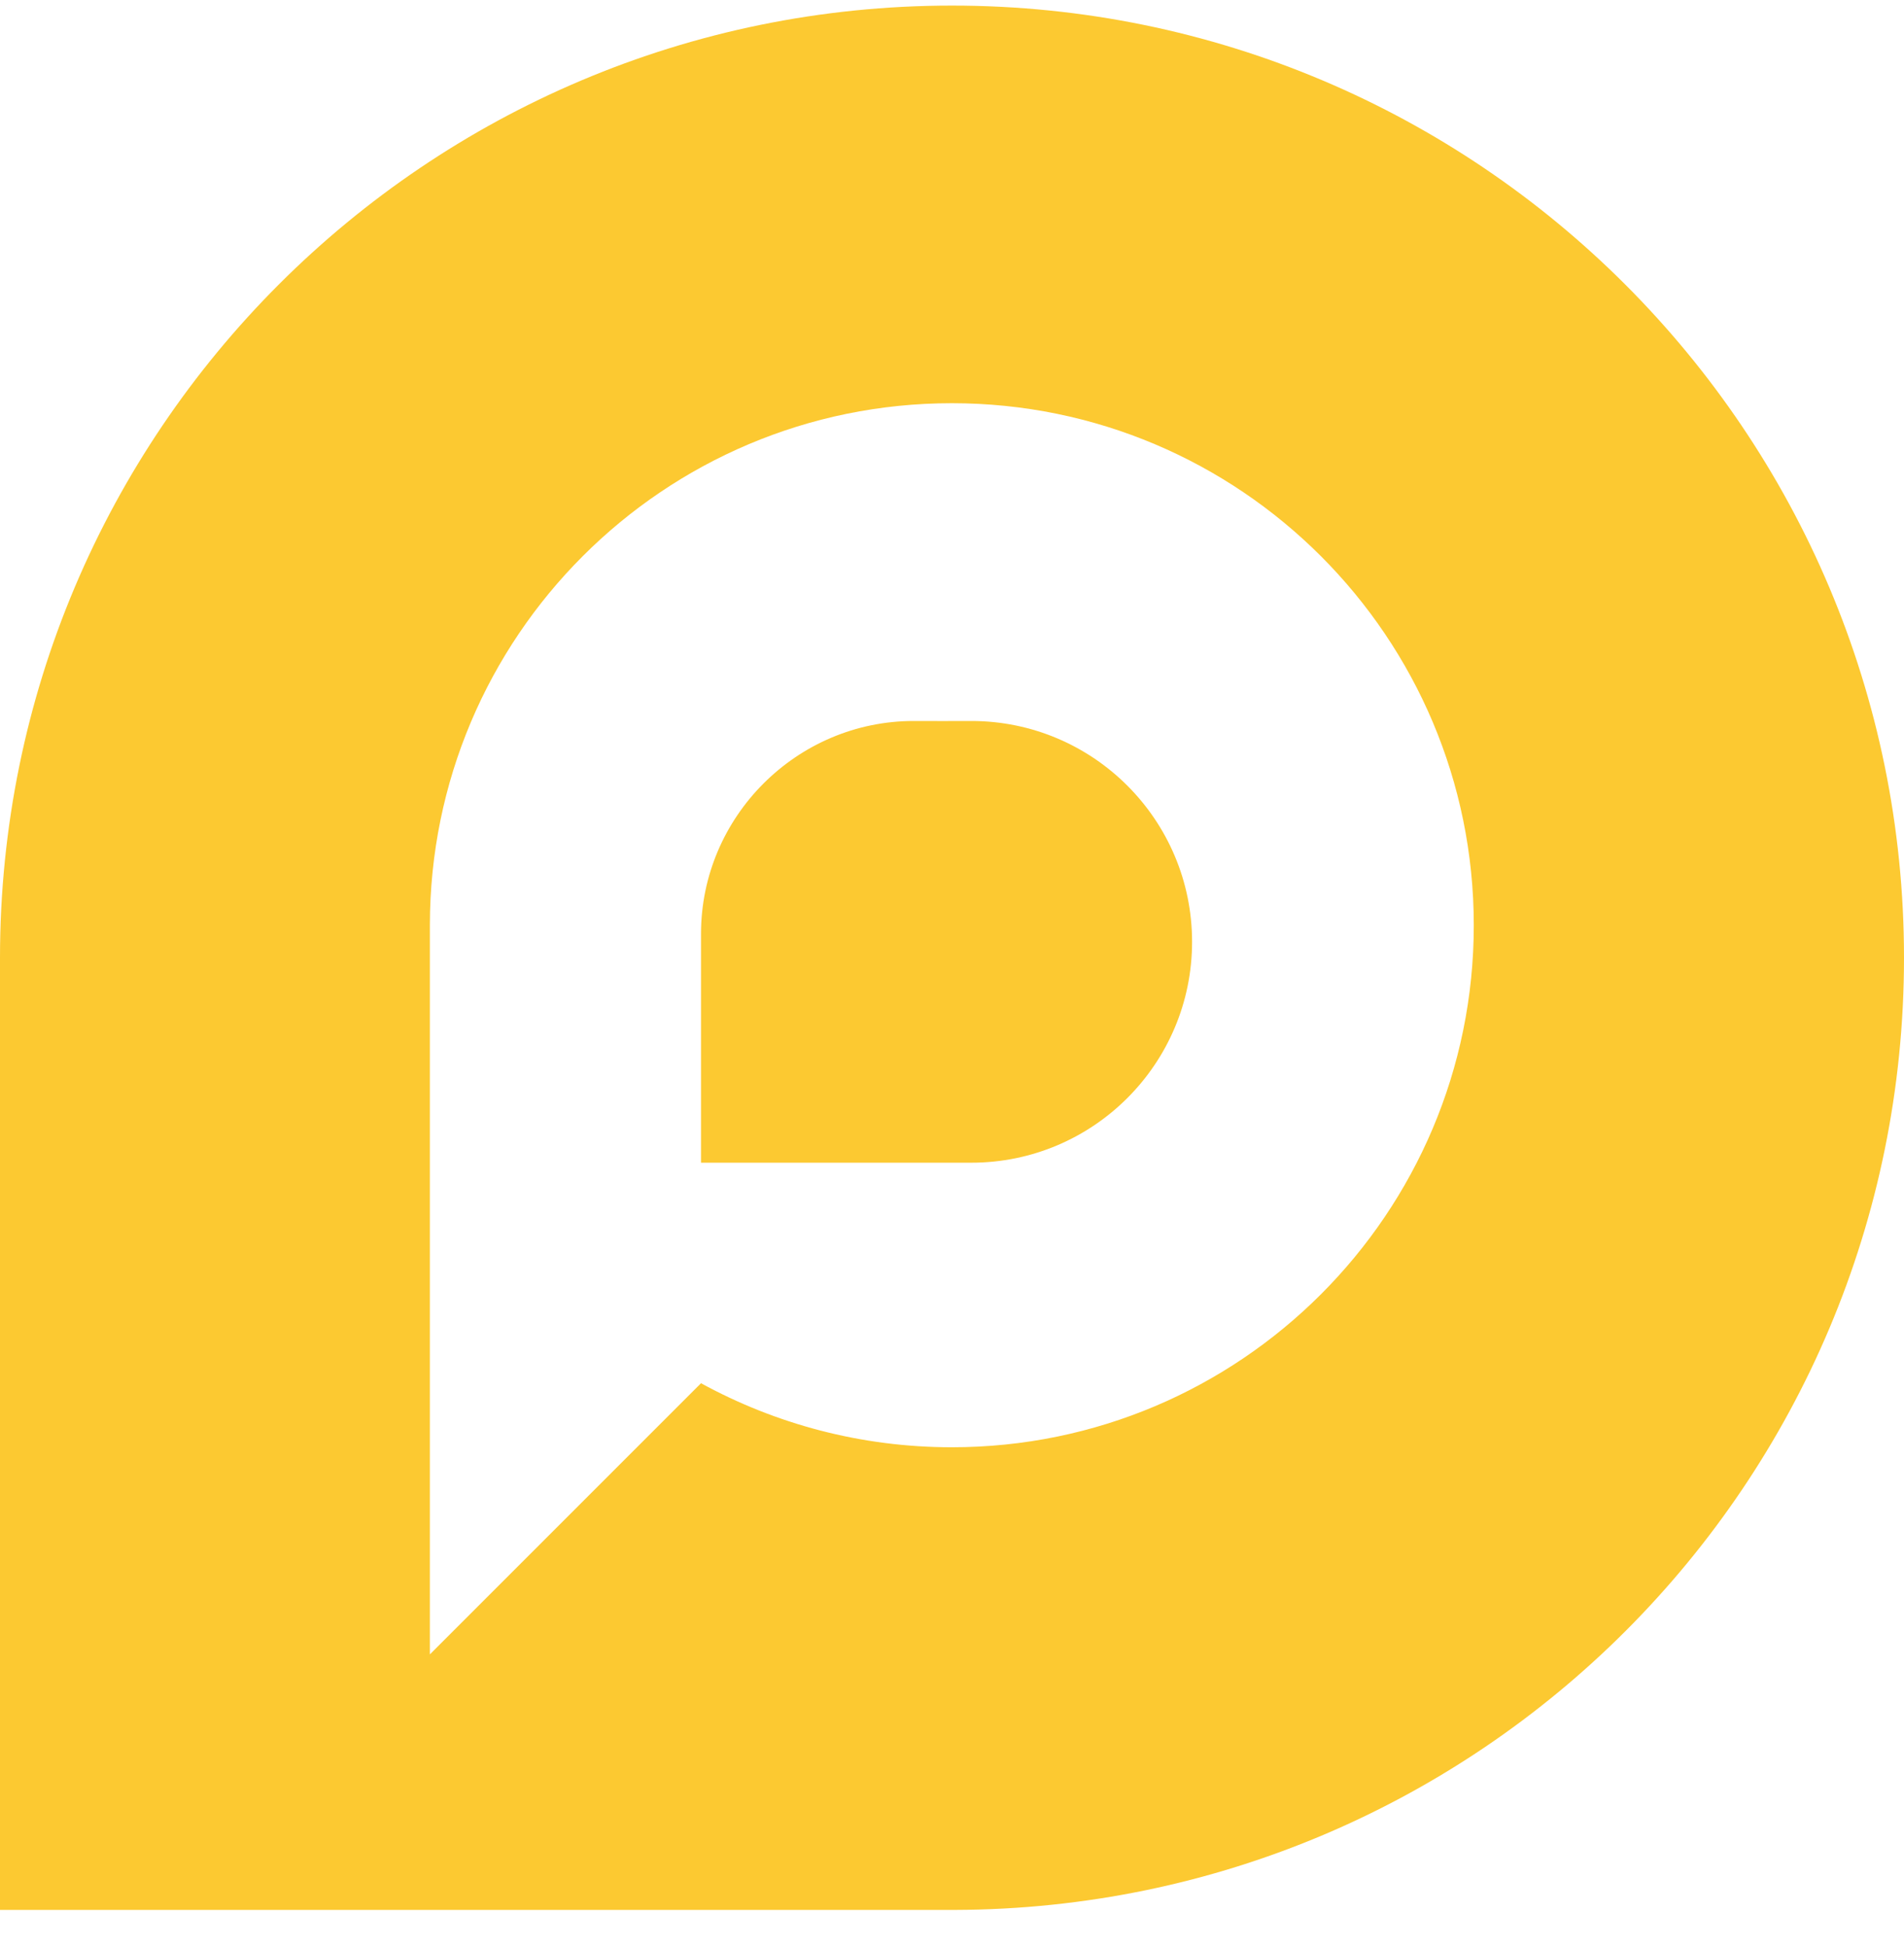 <?xml version="1.0" encoding="UTF-8"?> <svg xmlns="http://www.w3.org/2000/svg" width="45" height="46" viewBox="0 0 45 46" fill="none"><path fill-rule="evenodd" clip-rule="evenodd" d="M22.956 17.037C25.837 17.037 28.174 19.375 28.174 22.256C28.174 25.137 25.837 27.475 22.956 27.475H16.568V22.066C16.568 19.3 18.831 17.037 21.596 17.037C22.048 17.037 22.504 17.041 22.956 17.037ZM16.568 32.686L10.16 39.093V21.864C10.16 15.052 15.684 9.528 22.496 9.528C29.308 9.528 34.832 15.052 34.832 21.864C34.832 28.675 29.308 34.199 22.496 34.199C20.348 34.199 18.327 33.648 16.568 32.686ZM22.563 45.132H0V22.632C0 10.205 10.073 0.132 22.5 0.132C34.927 0.132 45 10.205 45 22.632C45 35.059 34.963 45.097 22.563 45.132Z" fill="#FCC931"></path></svg> 